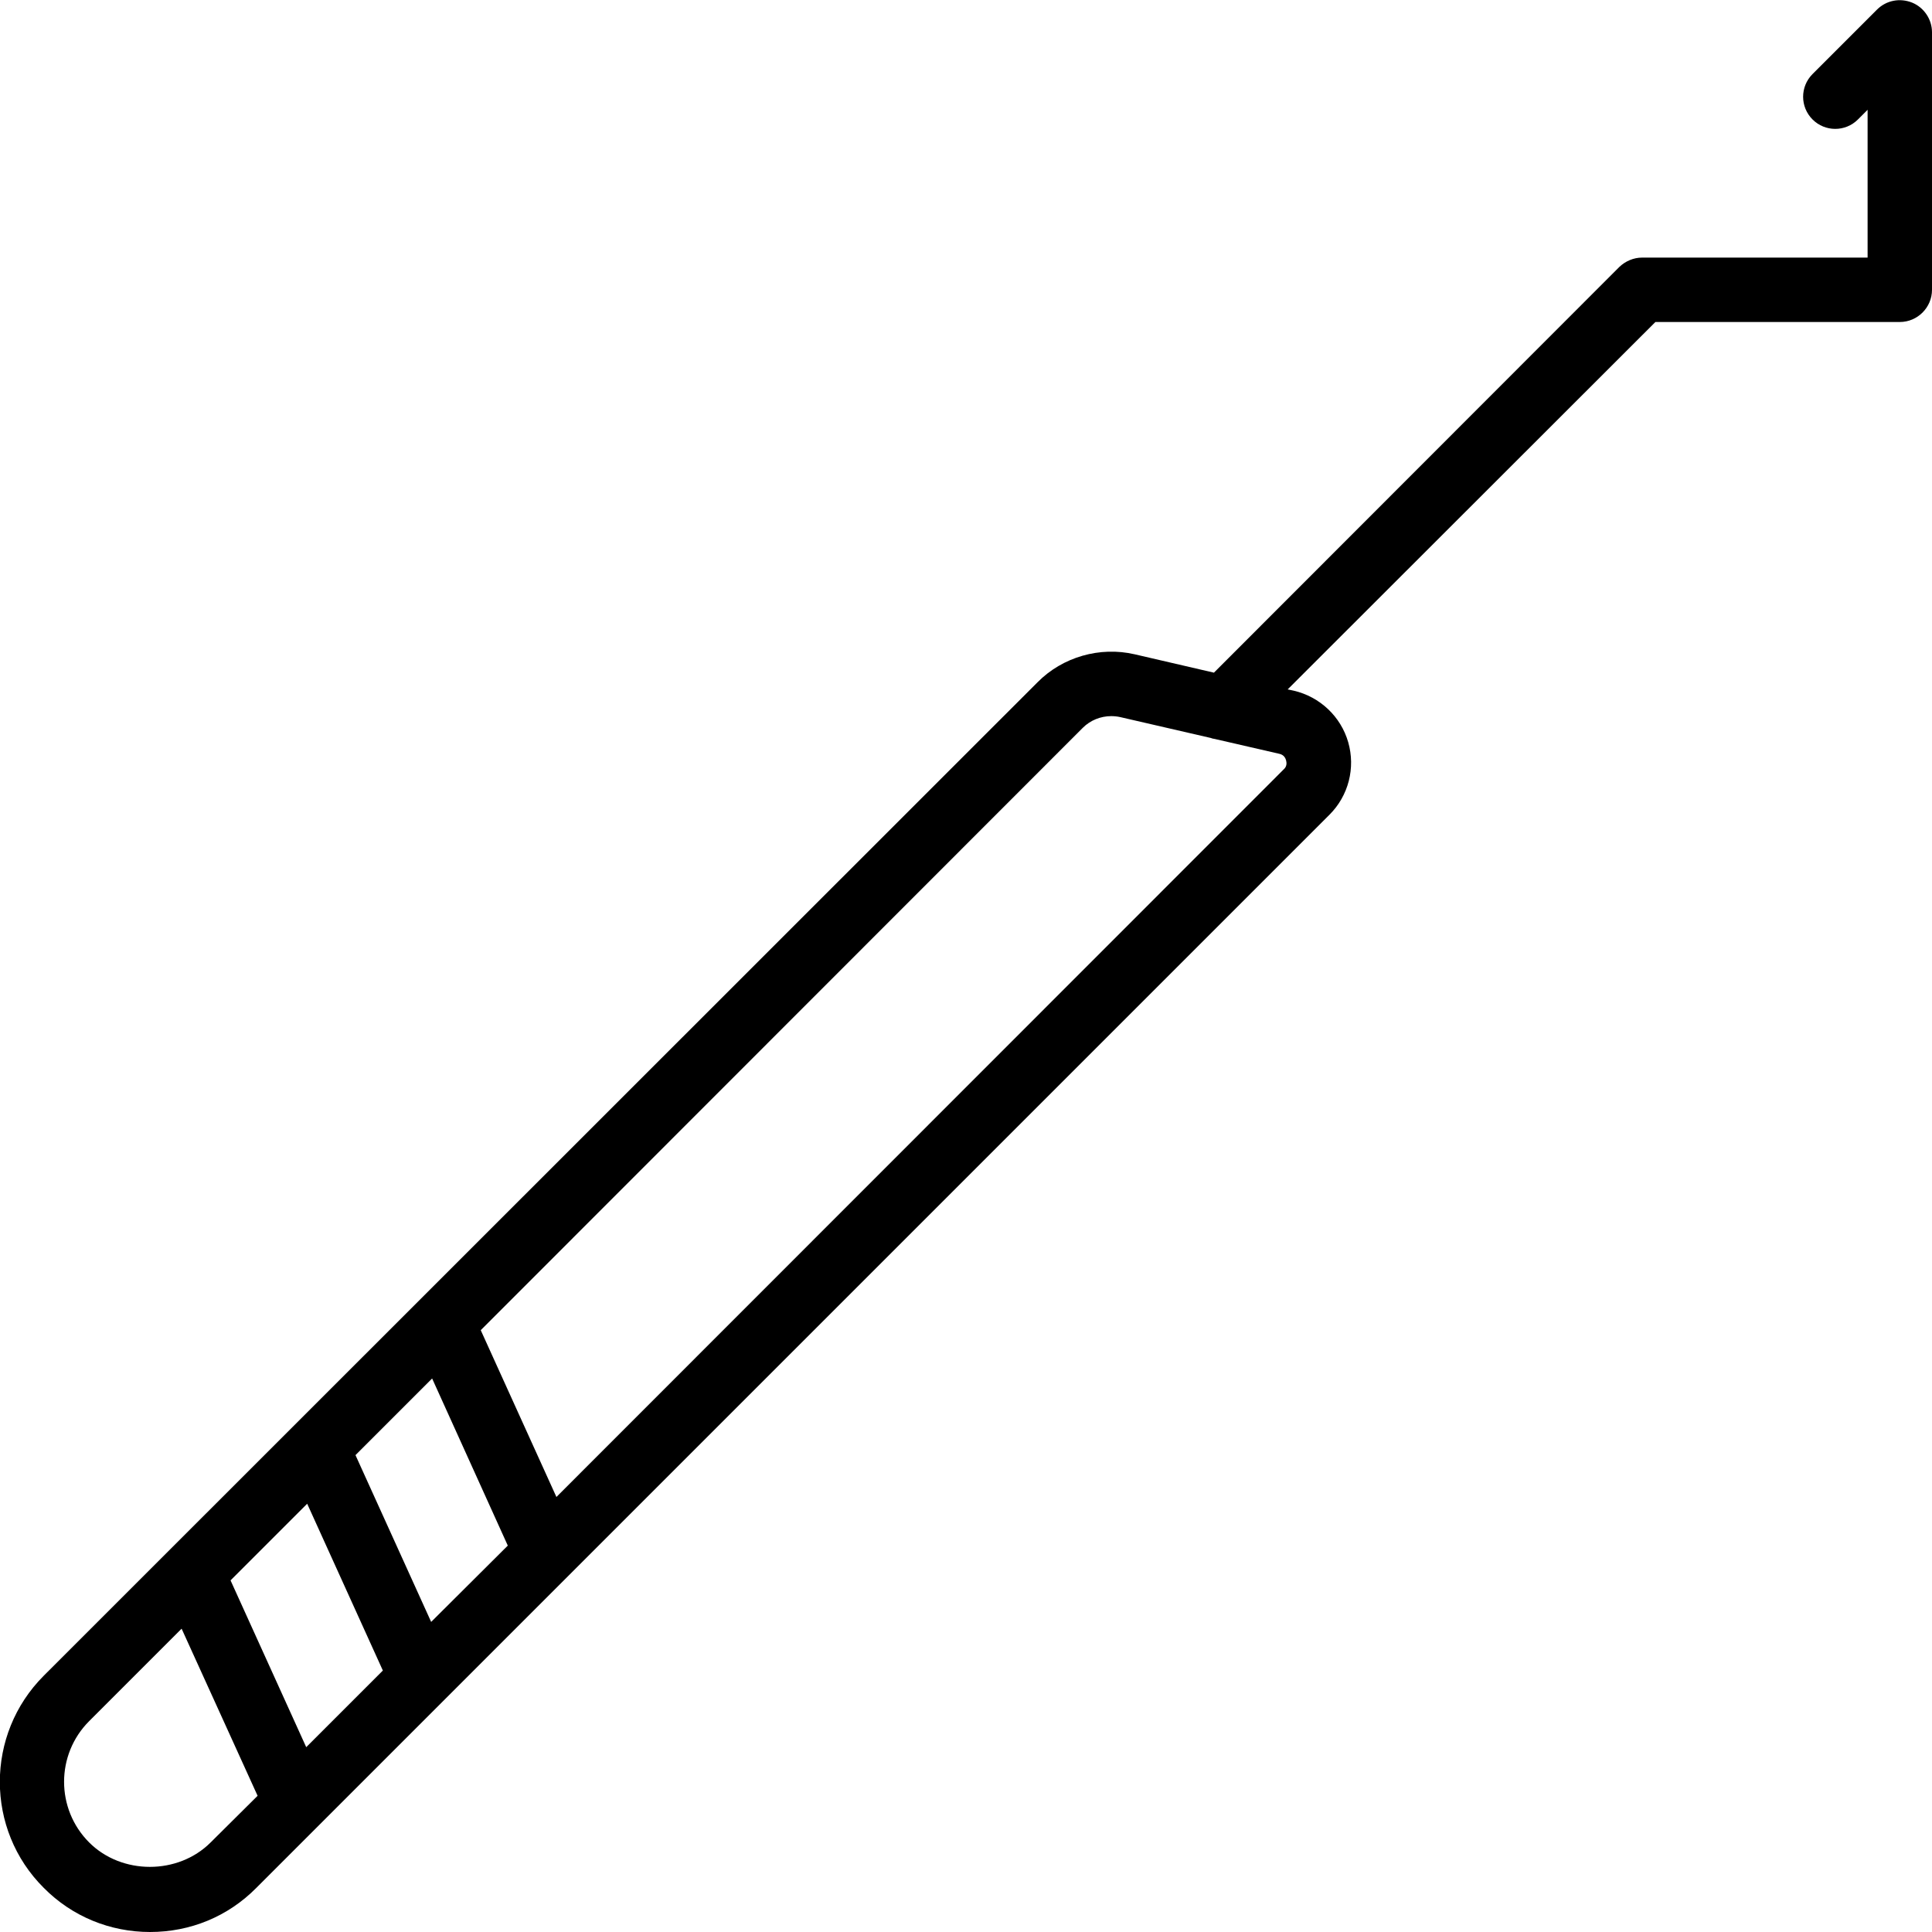 <svg xmlns="http://www.w3.org/2000/svg" viewBox="0 0 60 60"><path d="M59.38.08c-.38-.15-.8-.07-1.09.22l-2 2c-.39.39-.39 1.02 0 1.41s1.02.39 1.41 0l.3-.3V8h-7c-.27 0-.52.11-.71.29L37.7 20.89l-2.46-.57c-1.08-.25-2.24.08-3.02.87L1.36 52.04c-1.82 1.82-1.82 4.78 0 6.59.88.89 2.06 1.37 3.3 1.37 1.25 0 2.42-.48 3.3-1.37L41.29 25.3c.59-.59.81-1.45.58-2.25-.23-.8-.88-1.41-1.69-1.6l-.19-.04L51.41 10H59c.55 0 1-.45 1-1V1c0-.4-.25-.77-.62-.92zM13.39 50.37l-2.35-5.18 2.38-2.38L15.77 48l-2.38 2.37zm-3.88 3.89l-2.35-5.18 2.38-2.38 2.35 5.18-2.38 2.38zm-2.97 2.96c-1.01 1.01-2.76 1.01-3.77 0-1.04-1.04-1.04-2.73 0-3.77l2.87-2.87L8 55.77l-1.46 1.45zm33.33-33.33l-22.59 22.6-2.35-5.18 18.7-18.71c.23-.23.55-.36.88-.36.09 0 .19.01.28.03l2.82.65c.04.02.08.02.12.03l2 .46c.14.03.19.13.21.2.02.08.03.19-.07.28z"/></svg>